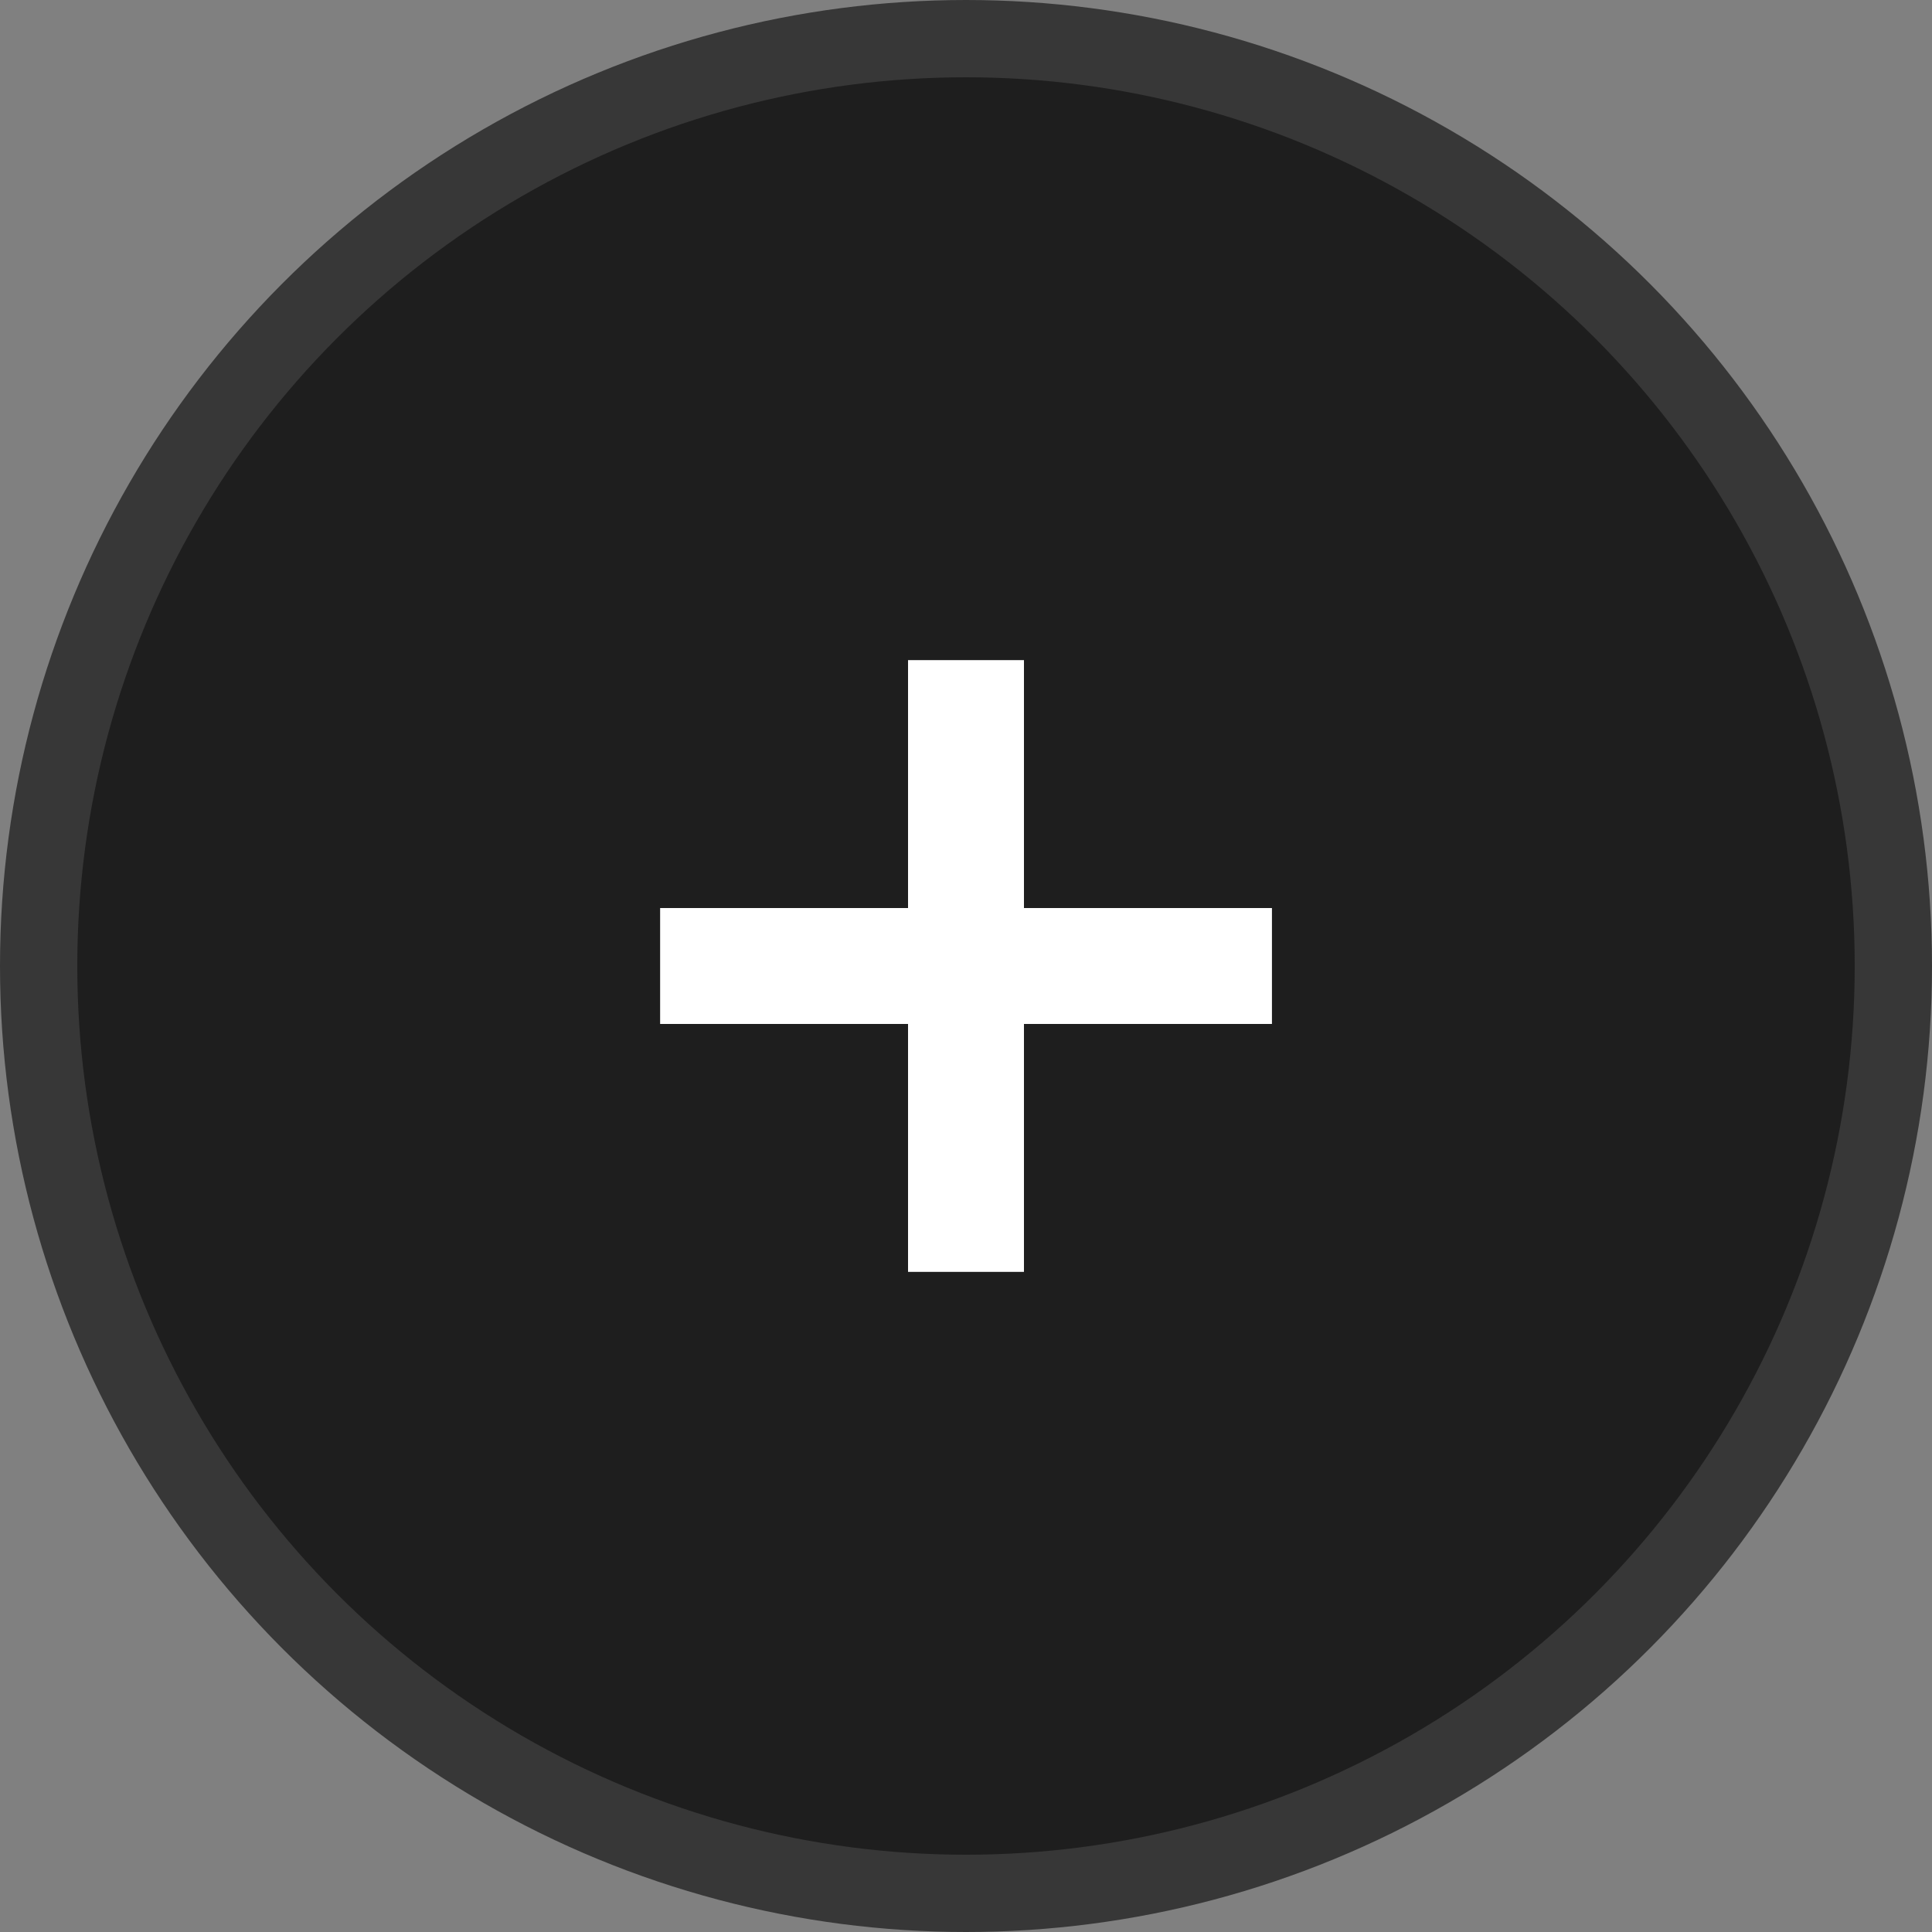 <?xml version="1.0" encoding="UTF-8"?> <svg xmlns="http://www.w3.org/2000/svg" width="25" height="25" viewBox="0 0 25 25" fill="none"><rect x="0" y="0" width="25" height="25" fill="#808080" stroke="none"/><circle cx="12.5" cy="12.5" r="12" fill="#1E1E1E" stroke="#373737"></circle><path d="M12.5 9.292V15.708" stroke="white" stroke-width="1.5" stroke-linecap="square" stroke-linejoin="round"></path><path d="M9.292 12.5H15.709" stroke="white" stroke-width="1.5" stroke-linecap="square" stroke-linejoin="round"></path></svg> 